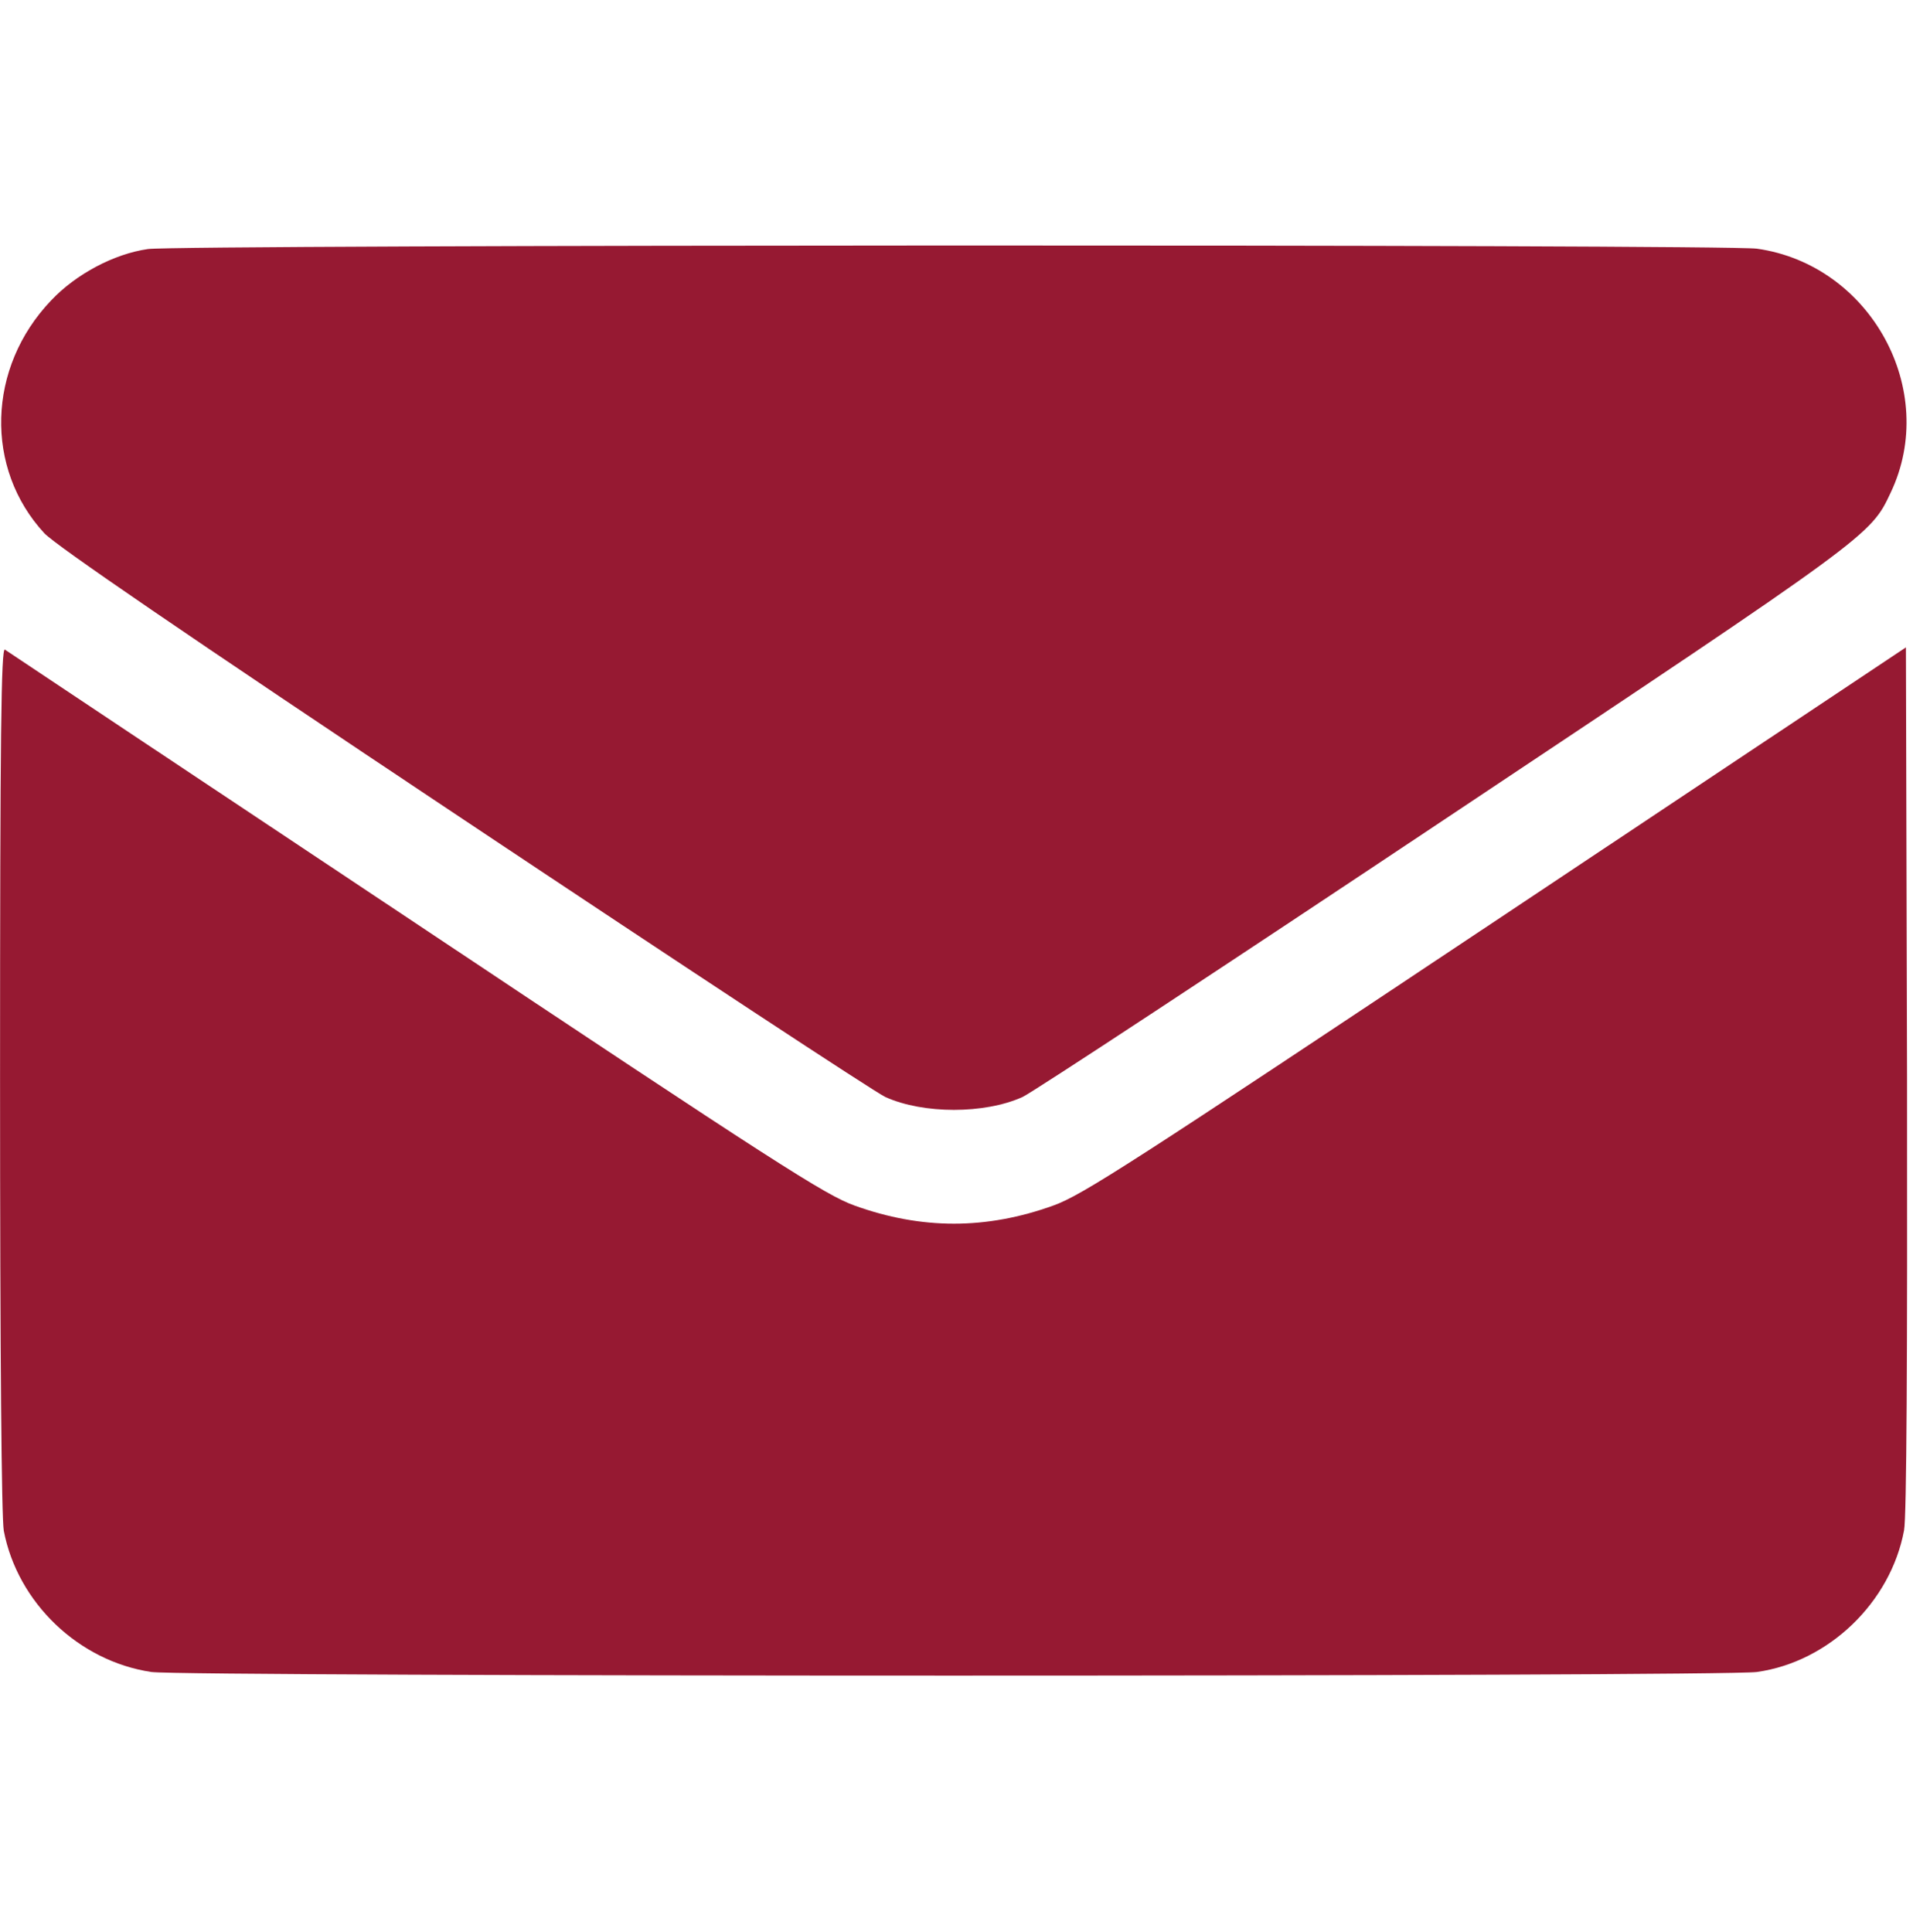 <?xml version="1.0" encoding="UTF-8"?>
<svg xmlns="http://www.w3.org/2000/svg" width="99" height="100" viewBox="0 0 99 100" fill="none">
  <g clip-path="url(#clip0_516_480)">
    <path d="M7.658 12.889C5.904 13.139 3.937 14.181 2.645 15.55C-0.672 19.021 -0.807 24.246 2.298 27.602C2.934 28.257 9.336 32.654 24.01 42.43C35.464 50.066 45.279 56.526 45.819 56.776C47.786 57.663 50.948 57.663 52.915 56.776C53.455 56.526 63.27 50.066 74.724 42.43C96.841 27.698 96.802 27.717 97.843 25.5C100.369 20.197 96.802 13.699 90.921 12.87C89.243 12.638 9.278 12.657 7.658 12.889Z" fill="#961932"></path>
    <path d="M0.003 55.835C0.003 70.239 0.08 78.55 0.196 79.225C0.909 82.946 4.072 85.974 7.832 86.533C9.644 86.783 89.05 86.783 90.921 86.533C94.642 86.012 97.843 82.927 98.537 79.205C98.672 78.511 98.711 70.239 98.692 55.835L98.634 33.505L77.423 47.639C58.545 60.212 56.019 61.851 54.515 62.391C51.044 63.644 47.689 63.644 44.218 62.391C42.714 61.851 40.188 60.231 21.503 47.775C9.934 40.081 0.369 33.698 0.254 33.621C0.061 33.505 0.003 37.998 0.003 55.835Z" fill="#961932"></path>
  </g>
  <defs>
    <clipPath id="clip0_516_480">
      <rect width="98.727" height="98.727" fill="white" transform="translate(0.004 0.333)"></rect>
    </clipPath>
  </defs>
</svg>
